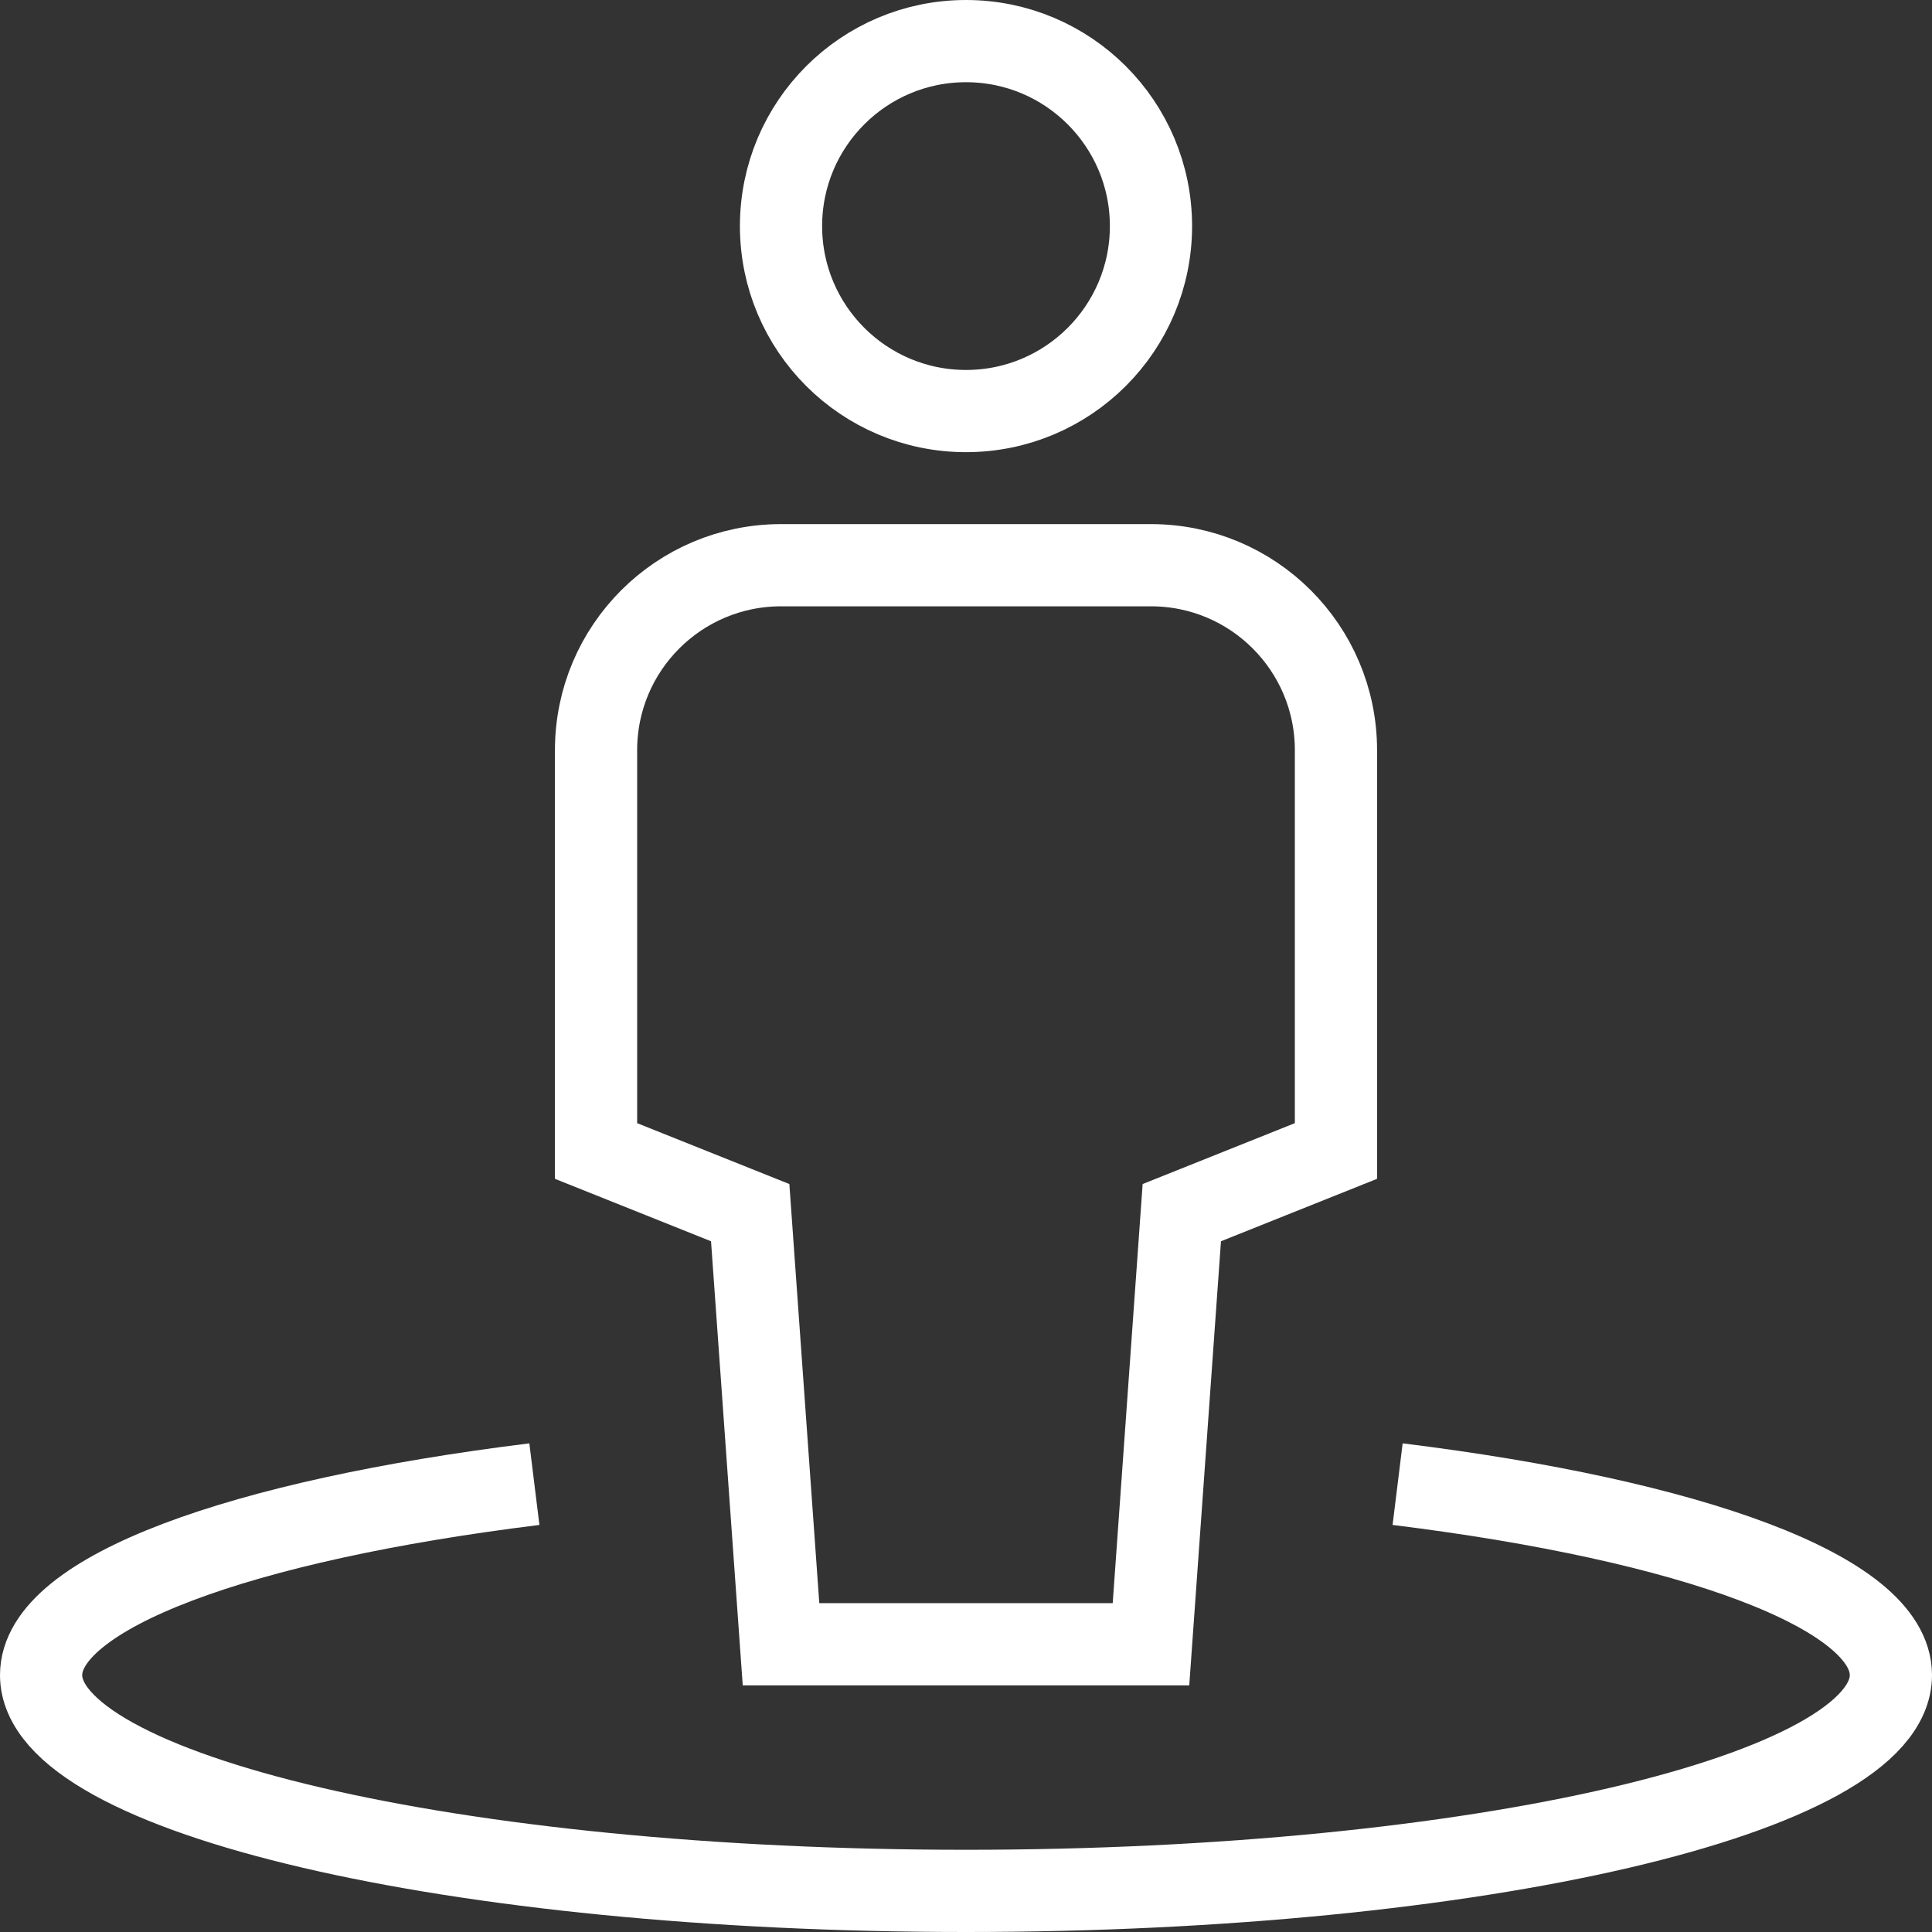 <svg width="47" height="47" viewBox="0 0 47 47" fill="none" xmlns="http://www.w3.org/2000/svg">
<rect x="0" y="0" width="47" height="47" fill="#333333" stroke="none"/>
<path d="M28 40H19L18.25 29.5L14.5 28V18.25C14.5 15.764 16.515 13.75 19 13.75H28C30.485 13.75 32.5 15.764 32.5 18.25V28L28.75 29.5L28 40Z" stroke="white" stroke-width="2" stroke-miterlimit="10" stroke-linecap="square"/>
<path d="M23.5 10C25.985 10 28 7.985 28 5.5C28 3.015 25.985 1 23.5 1C21.015 1 19 3.015 19 5.5C19 7.985 21.015 10 23.5 10Z" stroke="white" stroke-width="2" stroke-miterlimit="10" stroke-linecap="square"/>
<path d="M34 36.105C41.137 36.986 46 38.735 46 40.75C46 43.65 35.927 46 23.5 46C11.073 46 1 43.65 1 40.75C1 38.736 5.863 36.986 13 36.105" stroke="white" stroke-width="2" stroke-miterlimit="10"/>
</svg>
